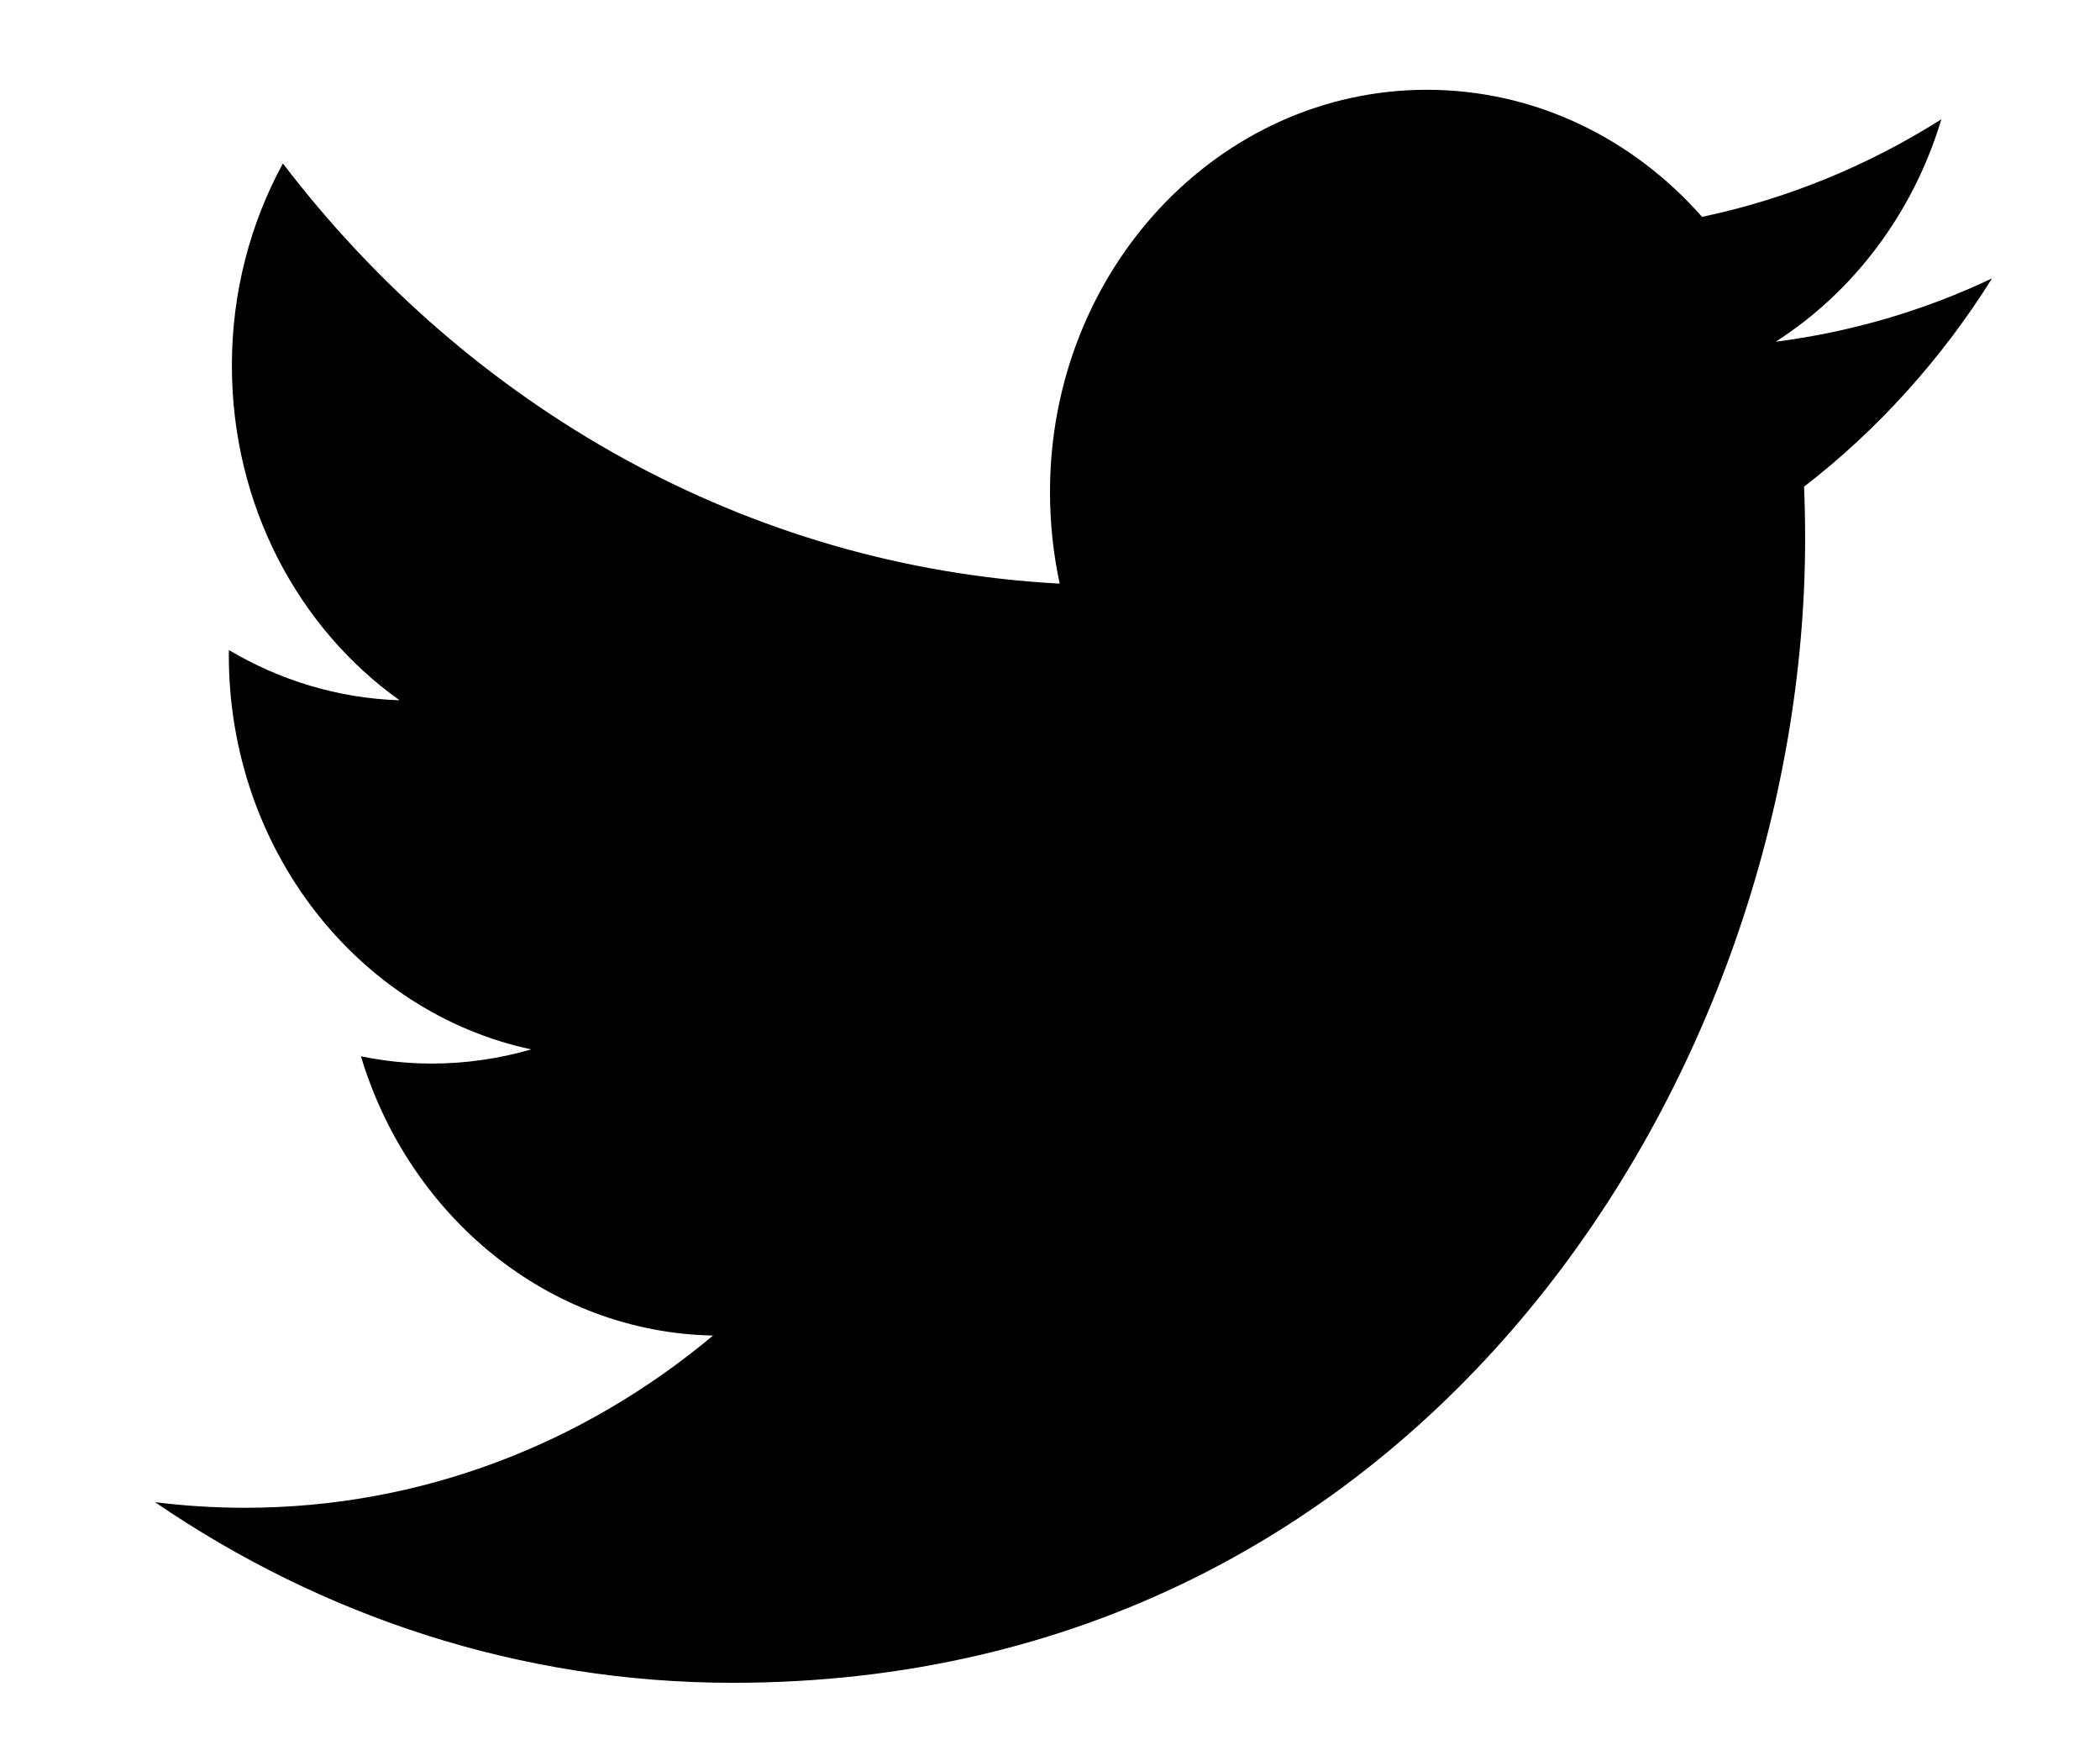 <svg width="24" height="20" viewBox="0 0 24 20" fill="none"
    xmlns="http://www.w3.org/2000/svg">
    <g clip-path="url(#clip0_901_77)">
        <path d="M8.375 19.229C16.297 19.229 20.63 12.227 20.63 6.155C20.63 5.956 20.626 5.758 20.618 5.561C21.459 4.912 22.19 4.102 22.766 3.181C21.994 3.547 21.164 3.793 20.293 3.905C21.182 3.336 21.865 2.436 22.187 1.363C21.355 1.889 20.433 2.272 19.452 2.478C18.666 1.585 17.547 1.026 16.307 1.026C13.929 1.026 12 3.084 12 5.621C12 5.982 12.038 6.332 12.111 6.669C8.532 6.477 5.357 4.648 3.233 1.868C2.863 2.547 2.65 3.336 2.65 4.177C2.65 5.772 3.41 7.179 4.567 8.002C3.86 7.979 3.196 7.772 2.616 7.428C2.615 7.447 2.615 7.466 2.615 7.486C2.615 9.712 4.1 11.57 6.071 11.991C5.709 12.096 5.328 12.153 4.935 12.153C4.658 12.153 4.388 12.124 4.125 12.07C4.674 13.896 6.264 15.224 8.149 15.261C6.675 16.494 4.818 17.229 2.799 17.229C2.452 17.229 2.109 17.207 1.772 17.165C3.678 18.468 5.942 19.229 8.375 19.229" fill="black"/>
    </g>
    <defs>
        <clipPath id="clip0_901_77">
            <rect width="22.685" height="18.682" fill="black" transform="translate(0.613 0.826)"/>
        </clipPath>
    </defs>
</svg>
